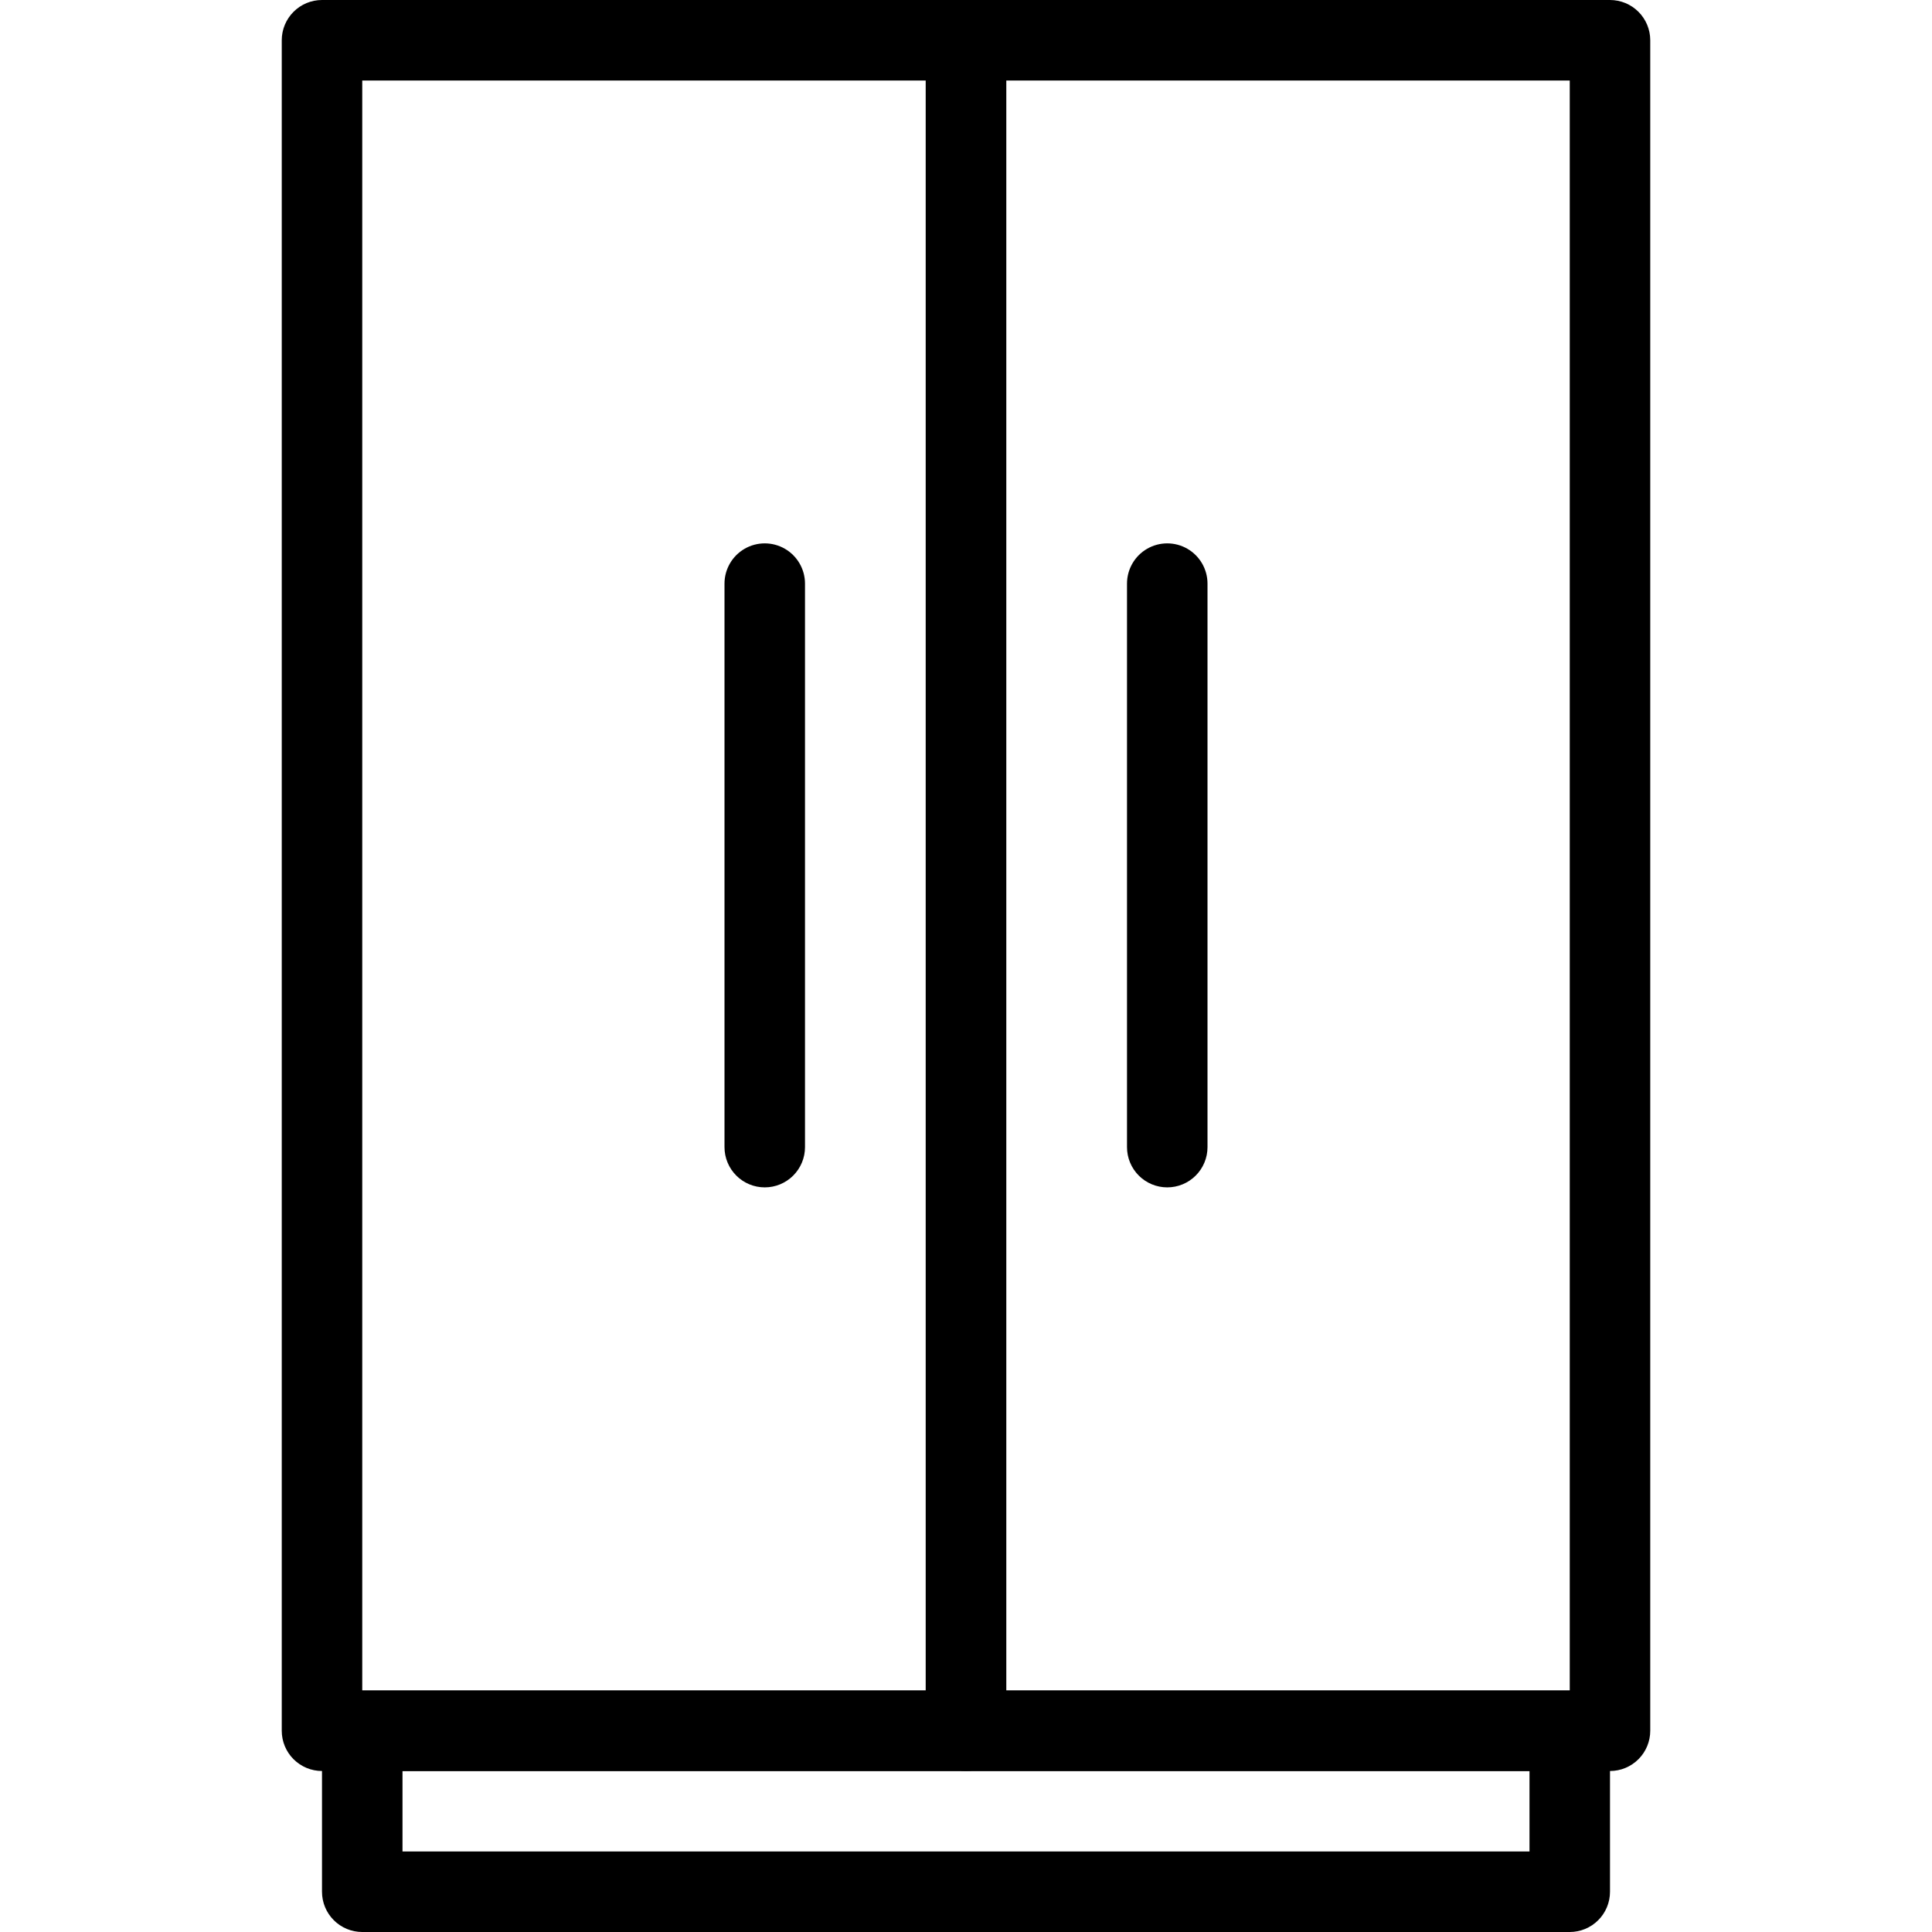 <?xml version="1.0" encoding="UTF-8"?>
<svg width="1200pt" height="1200pt" version="1.1" viewBox="0 0 1200 1200" xmlns="http://www.w3.org/2000/svg">
 <path d="m600 1100h-400c-6.629 0-12.988-2.633-17.676-7.324-4.691-4.688-7.324-11.047-7.324-17.676v-1050c0-6.629 2.633-12.988 7.324-17.676 4.688-4.691 11.047-7.324 17.676-7.324h400c6.629 0 12.988 2.633 17.676 7.324 4.691 4.688 7.324 11.047 7.324 17.676v1050c0 6.629-2.633 12.988-7.324 17.676-4.688 4.691-11.047 7.324-17.676 7.324zm-375-50h350v-1e3h-350z"/>
 <path d="m1e3 1100h-400c-6.629 0-12.988-2.633-17.676-7.324-4.691-4.688-7.324-11.047-7.324-17.676v-1050c0-6.629 2.633-12.988 7.324-17.676 4.688-4.691 11.047-7.324 17.676-7.324h400c6.629 0 12.988 2.633 17.676 7.324 4.691 4.688 7.324 11.047 7.324 17.676v1050c0 6.629-2.633 12.988-7.324 17.676-4.688 4.691-11.047 7.324-17.676 7.324zm-375-50h350v-1e3h-350z"/>
 <path d="m475 737.5c-6.629 0-12.988-2.633-17.676-7.324-4.691-4.688-7.324-11.047-7.324-17.676v-350c0-8.93 4.766-17.184 12.5-21.652 7.734-4.465 17.266-4.465 25 0 7.734 4.469 12.5 12.723 12.5 21.652v350c0 6.629-2.633 12.988-7.324 17.676-4.688 4.691-11.047 7.324-17.676 7.324z"/>
 <path d="m725 737.5c-6.629 0-12.988-2.633-17.676-7.324-4.691-4.688-7.324-11.047-7.324-17.676v-350c0-8.93 4.766-17.184 12.5-21.652 7.734-4.465 17.266-4.465 25 0 7.734 4.469 12.5 12.723 12.5 21.652v350c0 6.629-2.633 12.988-7.324 17.676-4.688 4.691-11.047 7.324-17.676 7.324z"/>
 <path d="m975 1200h-750c-6.629 0-12.988-2.633-17.676-7.324-4.691-4.688-7.324-11.047-7.324-17.676v-100c0-6.629 2.633-12.988 7.324-17.676 4.688-4.691 11.047-7.324 17.676-7.324h750c6.629 0 12.988 2.633 17.676 7.324 4.691 4.688 7.324 11.047 7.324 17.676v100c0 6.629-2.633 12.988-7.324 17.676-4.688 4.691-11.047 7.324-17.676 7.324zm-725-50h700v-50h-700z"/>
</svg>
